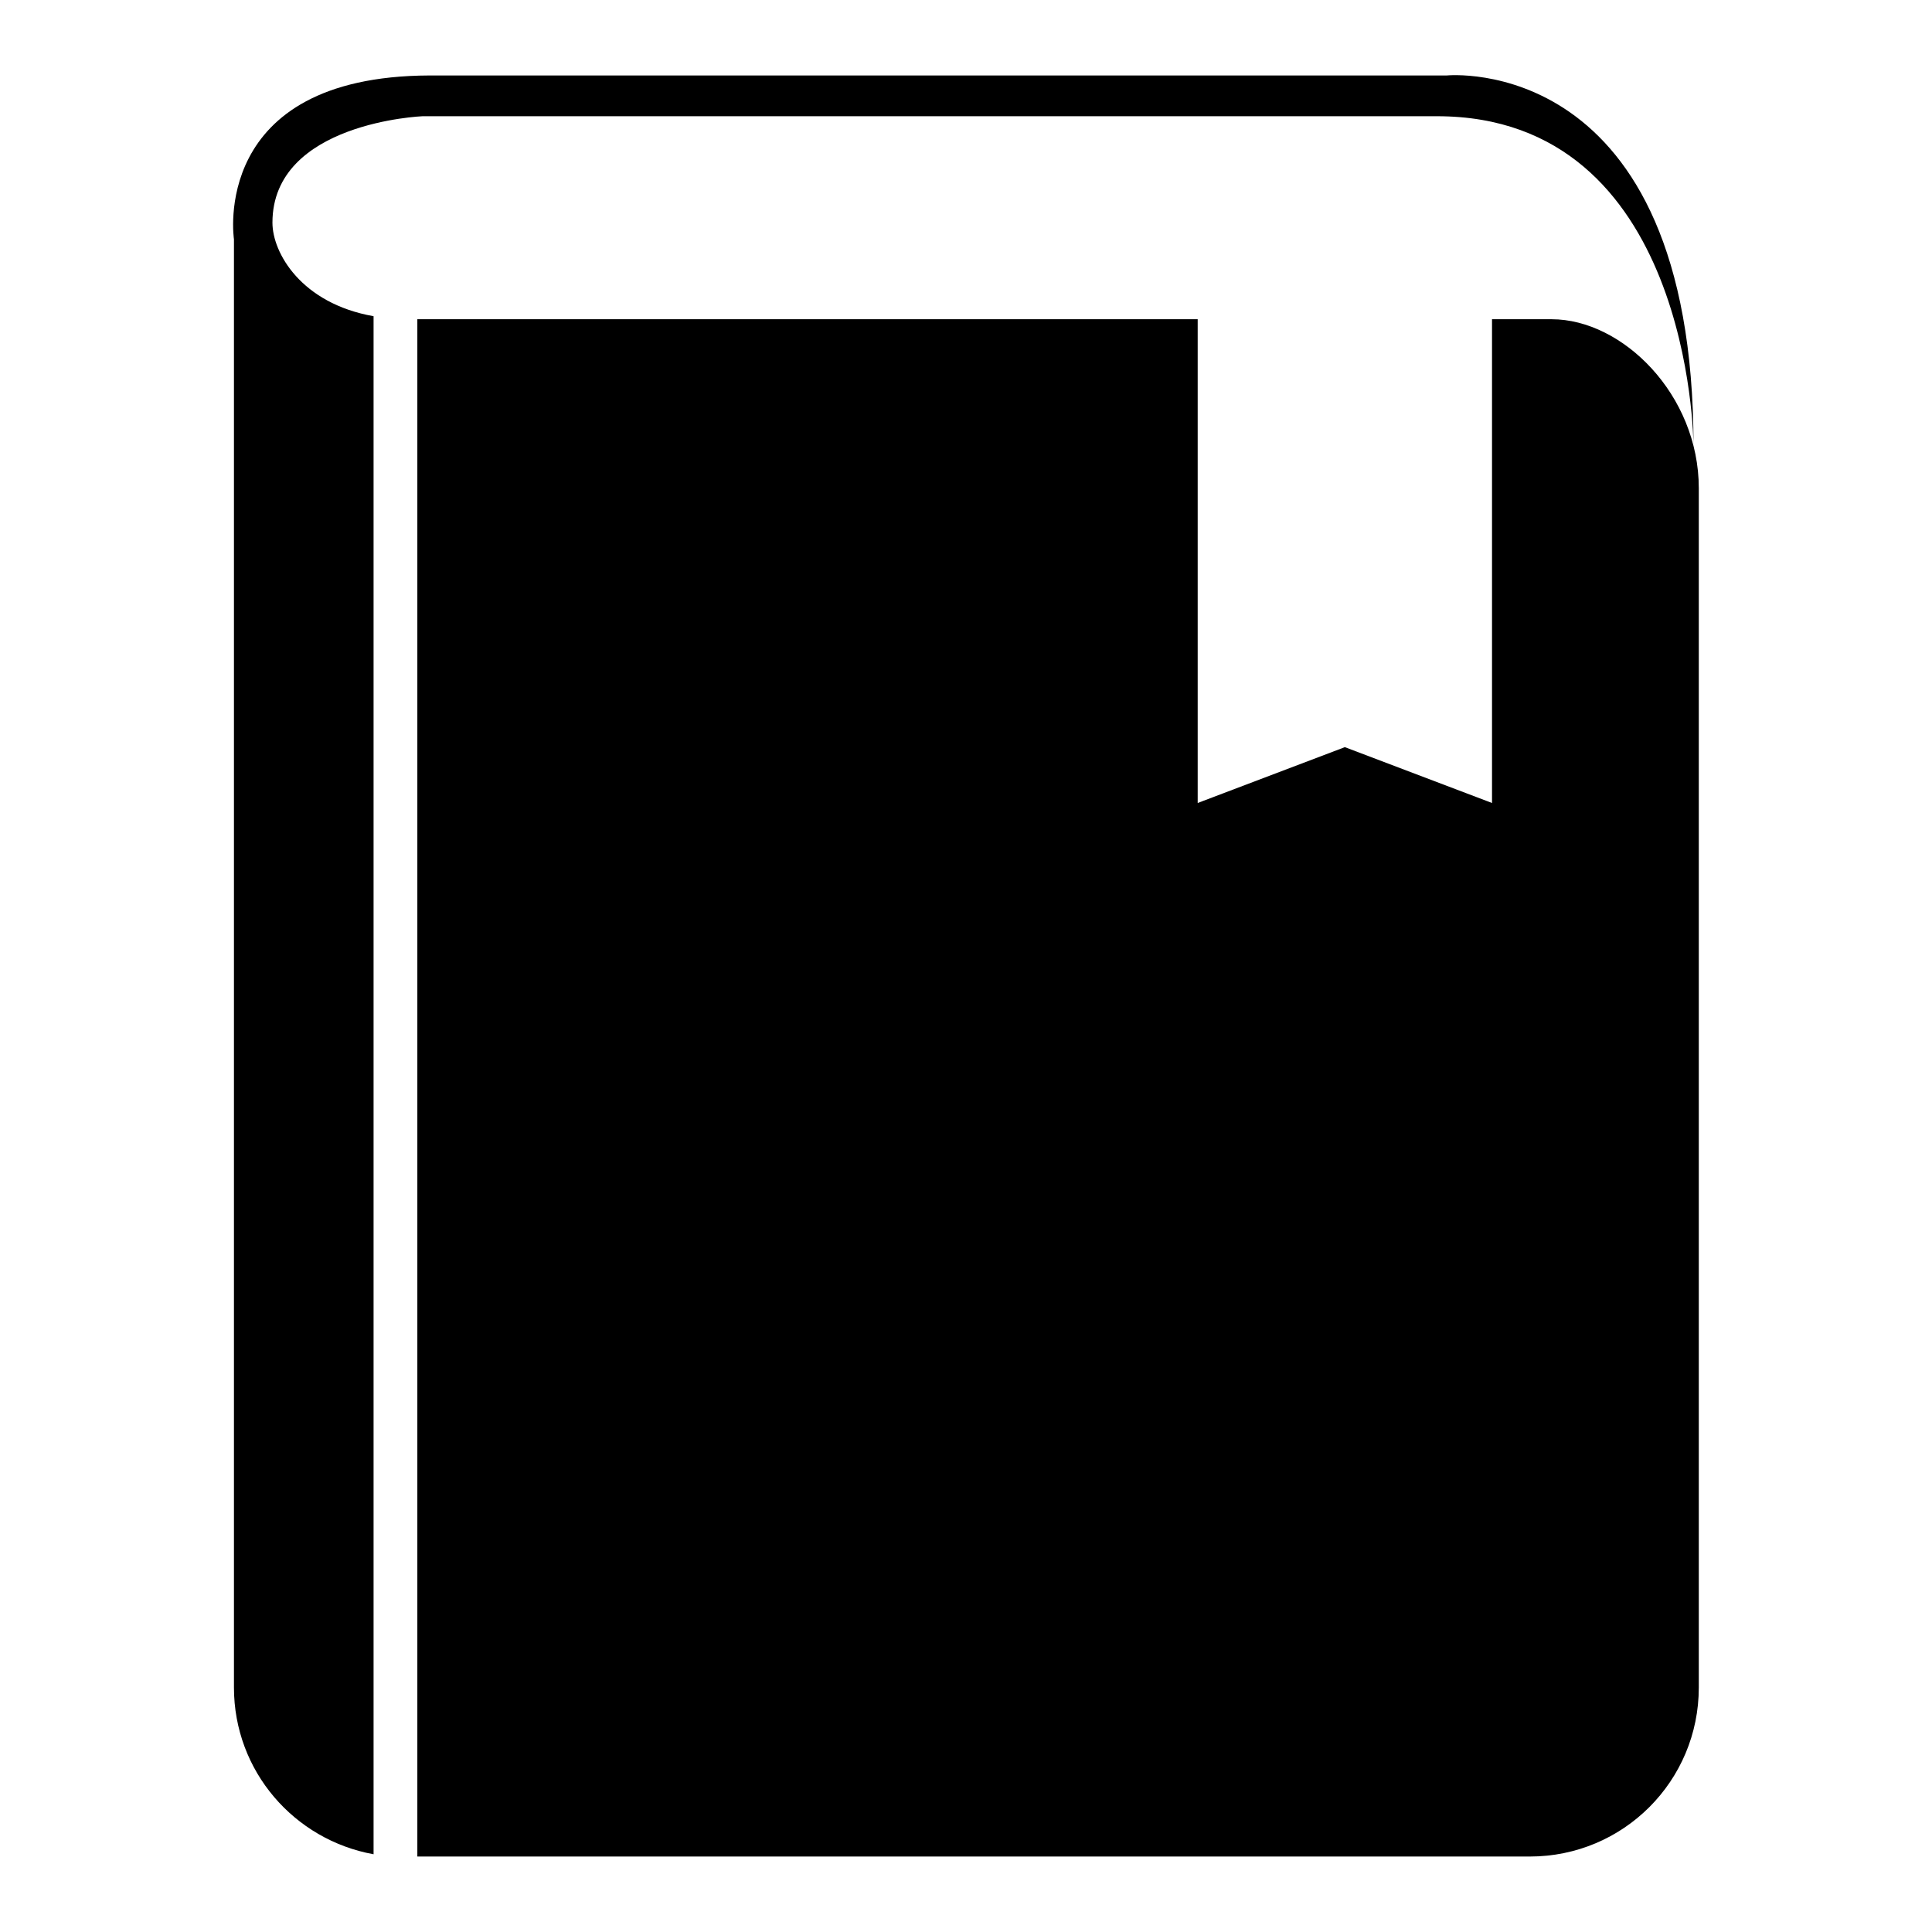 <?xml version="1.0" encoding="utf-8"?>
<!-- Svg Vector Icons : http://www.onlinewebfonts.com/icon -->
<!DOCTYPE svg PUBLIC "-//W3C//DTD SVG 1.1//EN" "http://www.w3.org/Graphics/SVG/1.1/DTD/svg11.dtd">
<svg version="1.1" xmlns="http://www.w3.org/2000/svg" xmlns:xlink="http://www.w3.org/1999/xlink" x="0px" y="0px" viewBox="0 0 256 256" enable-background="new 0 0 256 256" xml:space="preserve">
<g><g><path fill="#000000" d="M36.1,29.5C36.1,16.2,56,15.4,56,15.4l134.4,0c33.5,0,34,42.7,34,43.7c0-52.4-32.7-49.1-32.7-49.1H56.9C27.7,10.1,31,31.7,31,31.7v191.9c0,11.1,8,20.2,18.5,22.1V41.9C39.9,40.2,36.1,33.5,36.1,29.5z"/><path fill="#000000" d="M224.4,59.2L224.4,59.2C224.4,59.2,224.4,59.2,224.4,59.2z"/><path fill="#000000" d="M205.6,42.3h-7.9v64.1l-19.5-7.4l-19.5,7.4V42.3H55.3V246h147.4c12.4,0,22.4-10,22.4-22.4V64.7C225.1,52.3,215,42.3,205.6,42.3z"/></g></g>
</svg>